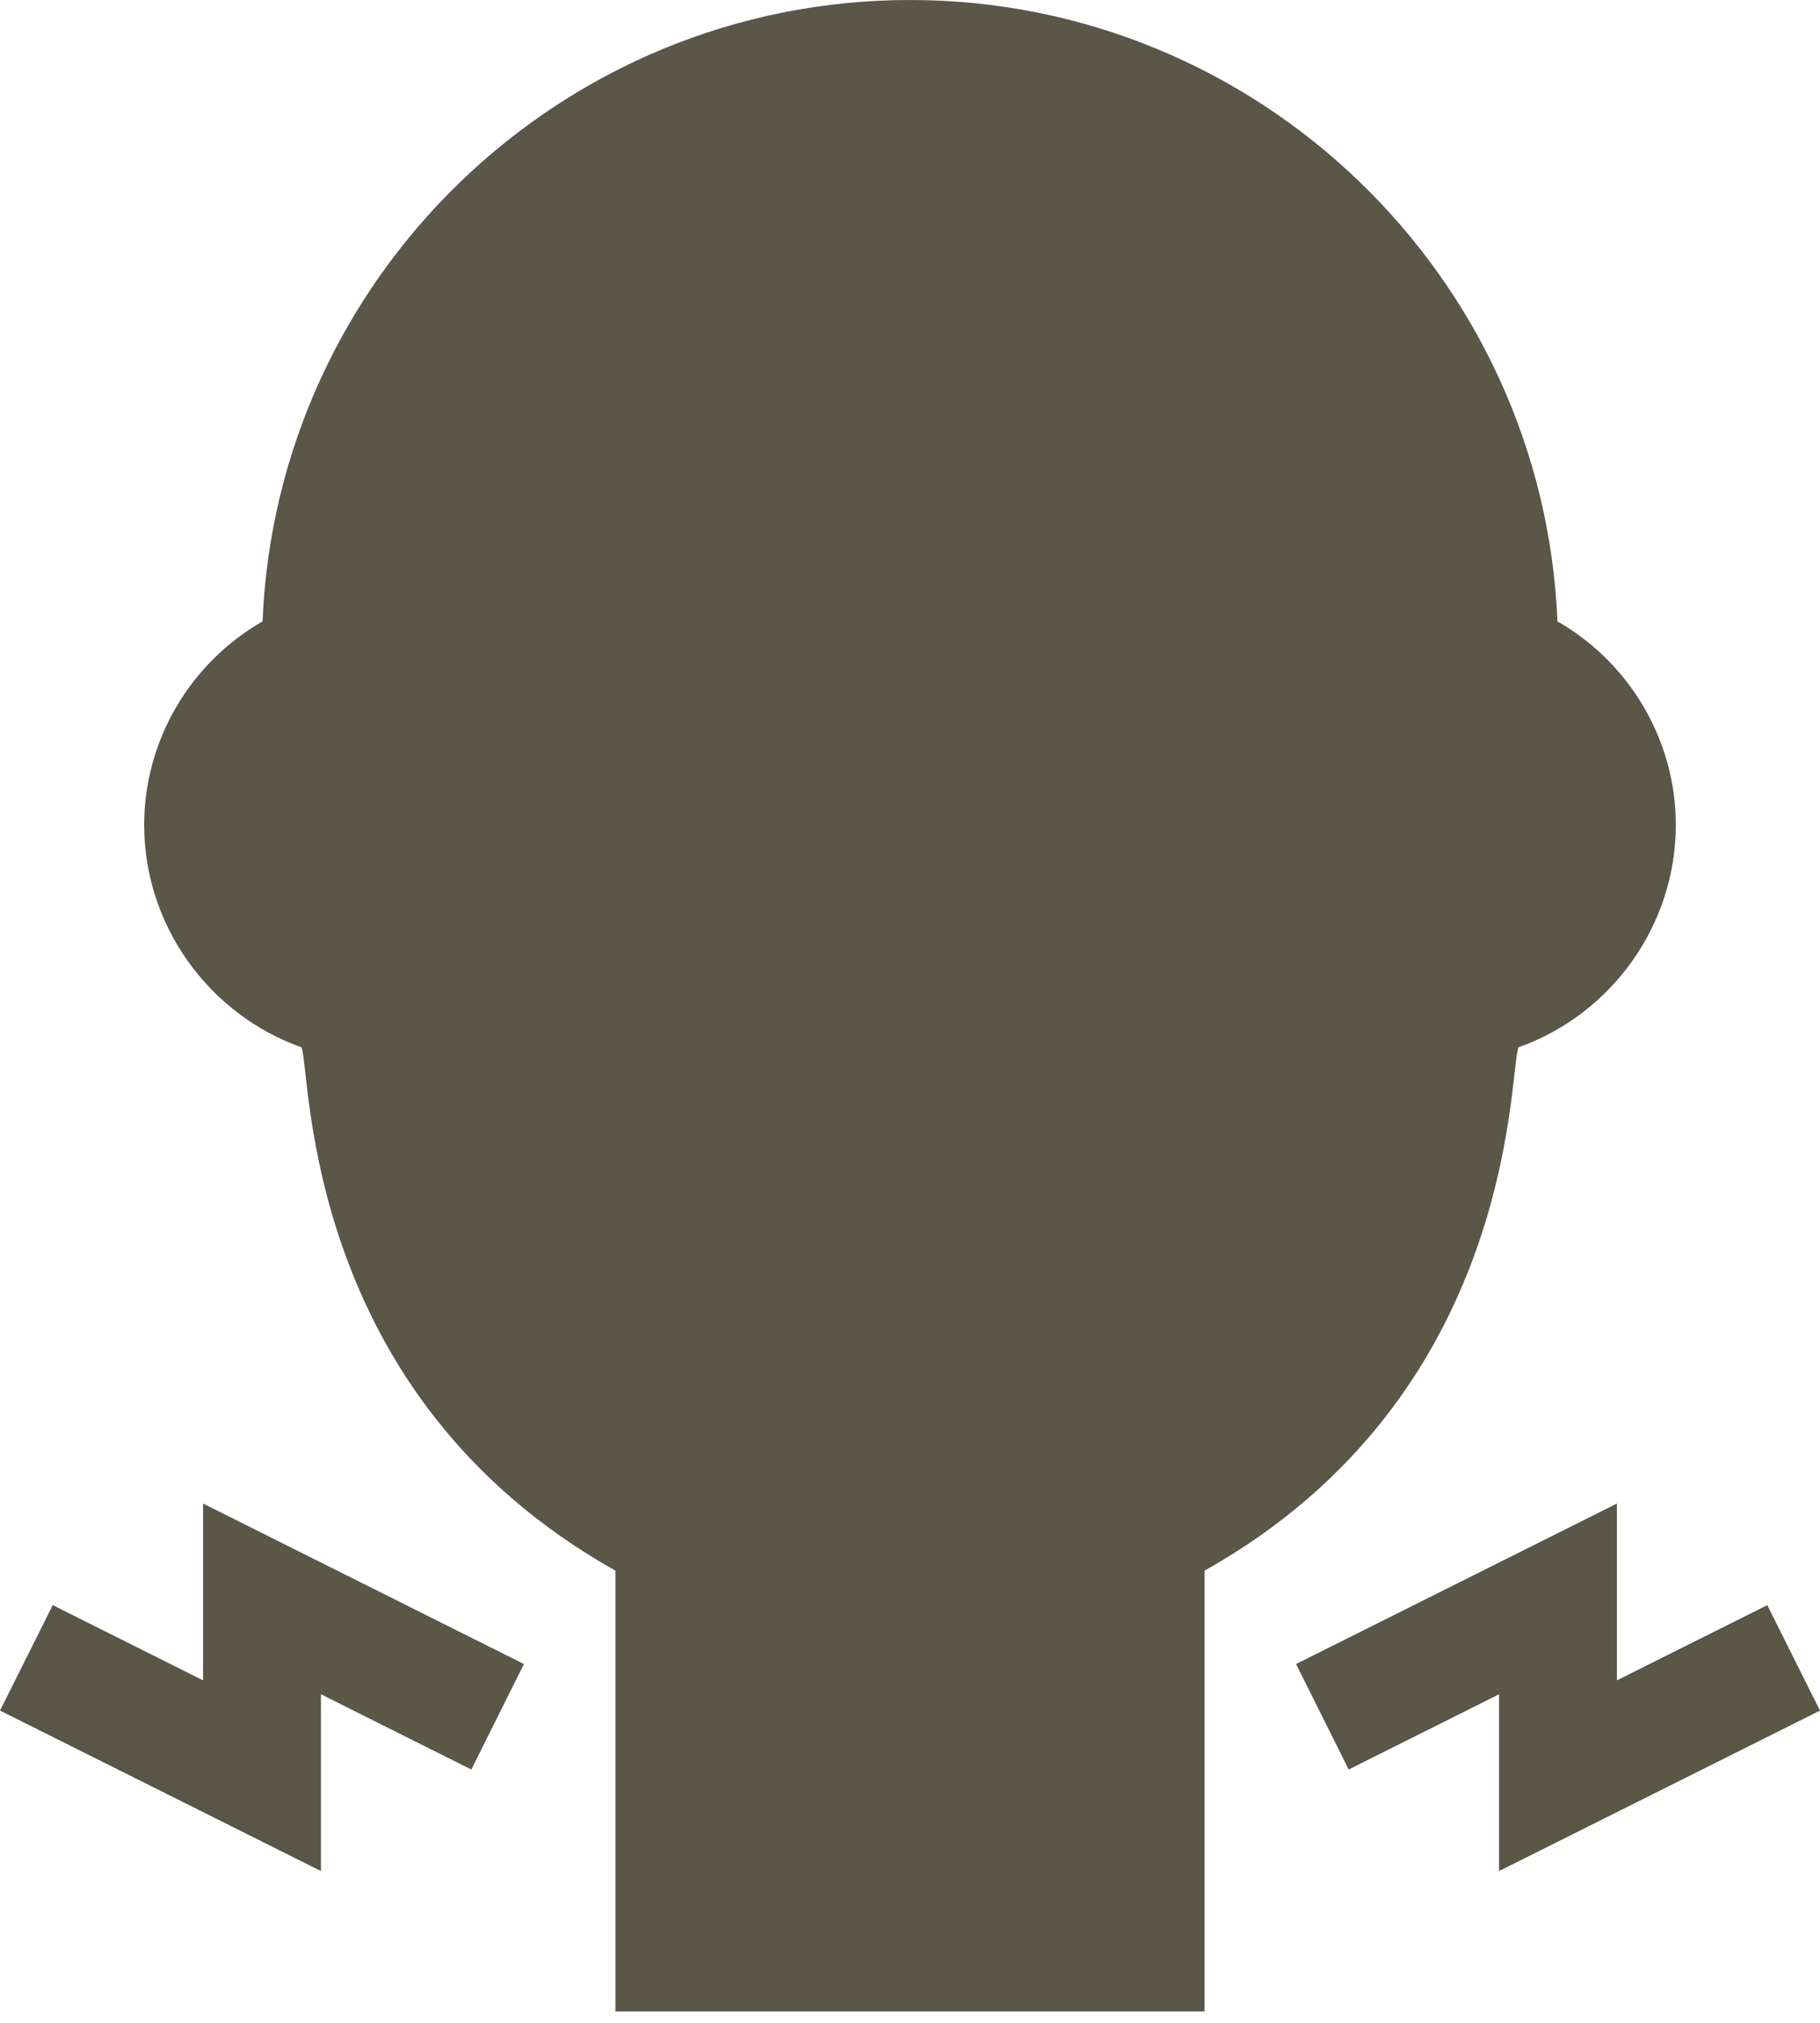 <svg width="27" height="30" viewBox="0 0 27 30" fill="none" xmlns="http://www.w3.org/2000/svg">
<path d="M17.87 29.831H9.13V23.294C4.491 20.688 4.622 15.959 4.474 15.533C3.105 15.048 2.139 13.731 2.139 12.235C2.139 10.977 2.824 9.83 3.895 9.215C4.105 4.098 8.333 0 13.5 0C18.667 0 22.895 4.098 23.105 9.215C24.176 9.83 24.861 10.977 24.861 12.235C24.861 13.731 23.895 15.048 22.526 15.533C22.377 15.96 22.499 20.694 17.87 23.294V29.831Z" fill="#5A5648"/>
<path d="M4.761 27.749L0 25.369L0.782 23.805L3.013 24.921V22.299L7.773 24.679L6.992 26.243L4.761 25.127V27.749Z" fill="#5A5648"/>
<path d="M22.239 27.749V25.127L20.008 26.243L19.227 24.679L23.987 22.299V24.921L26.218 23.805L27 25.369L22.239 27.749Z" fill="#5A5648"/>
</svg>
